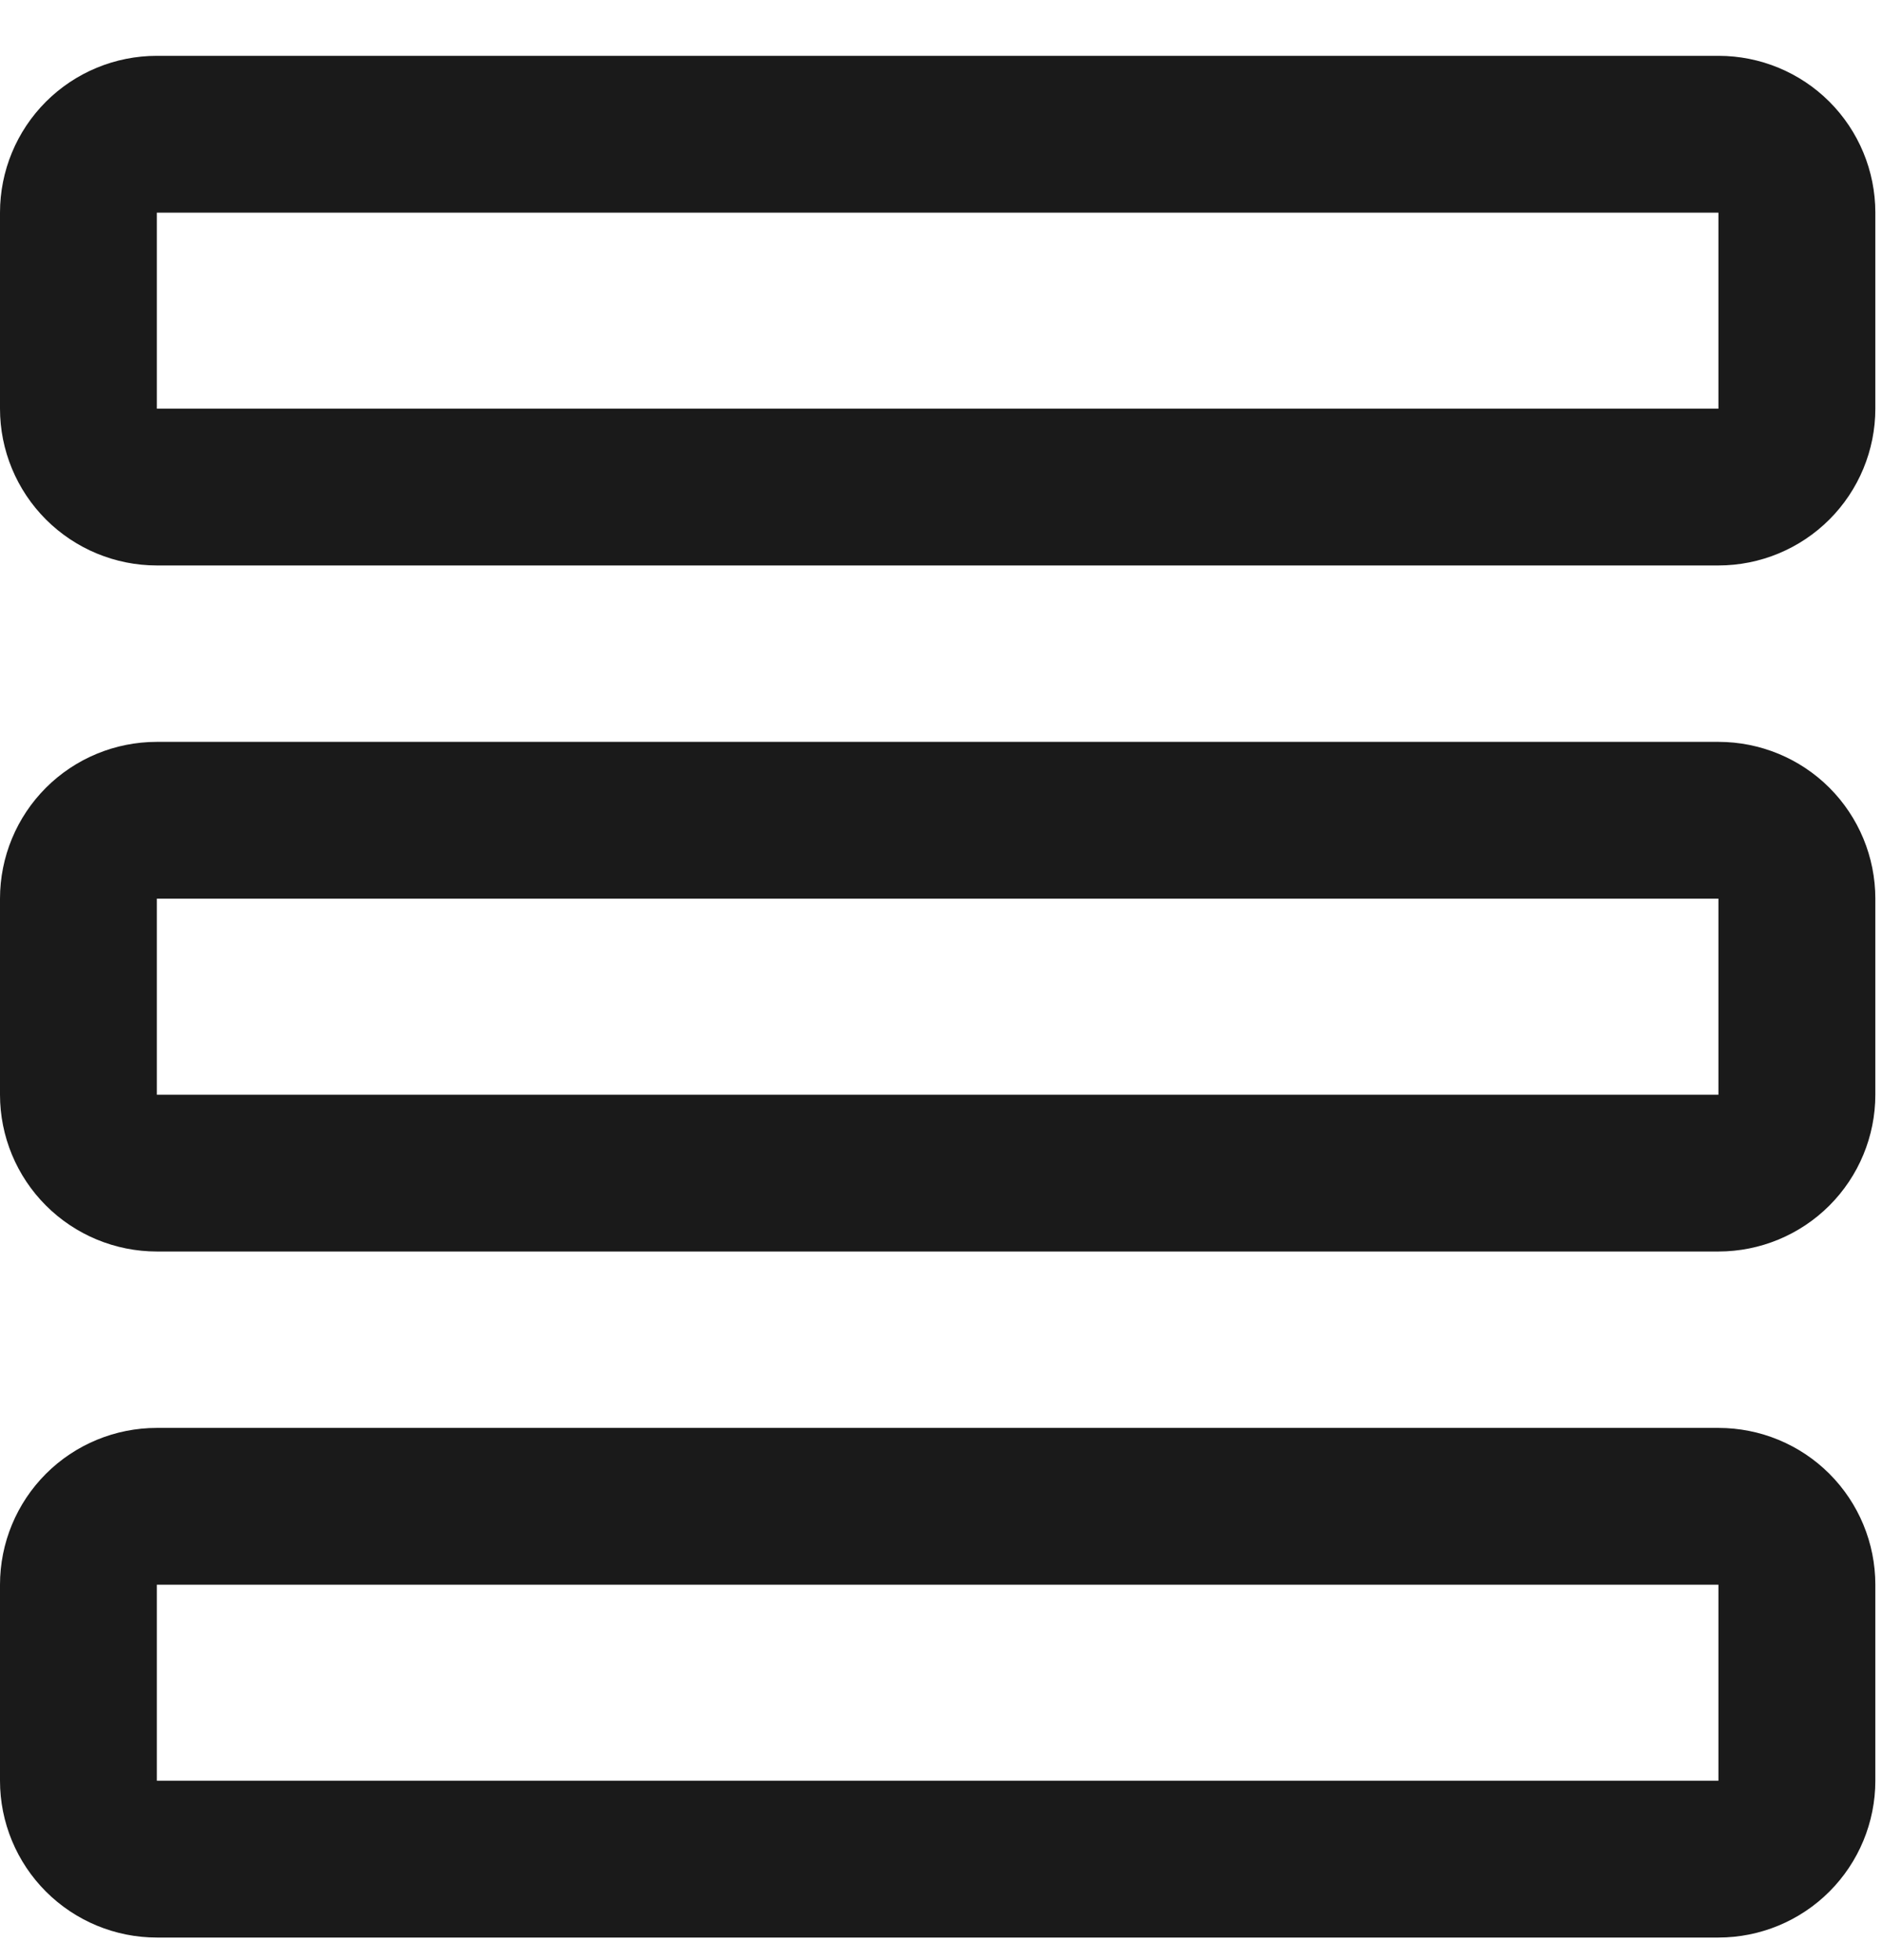 <svg width="24" height="25" viewBox="0 0 24 25" fill="none" xmlns="http://www.w3.org/2000/svg">
<g clip-path="url(#clip0_5380_102262)">
<path d="M21.914 0.712H2C1.47 0.712 0.961 0.922 0.586 1.297C0.211 1.672 0 2.181 0 2.712L0 5.212C0 5.742 0.211 6.251 0.586 6.626C0.961 7.001 1.47 7.212 2 7.212H21.914C22.445 7.212 22.954 7.001 23.329 6.626C23.704 6.251 23.915 5.742 23.915 5.212V2.712C23.915 2.181 23.704 1.672 23.329 1.297C22.954 0.922 22.445 0.712 21.914 0.712ZM21.914 5.212H2V2.712H21.914V5.212Z" fill="#1A1A1A"/>
<path d="M21.914 9.462H2C1.47 9.462 0.961 9.672 0.586 10.047C0.211 10.422 0 10.931 0 11.462L0 13.962C0 14.492 0.211 15.001 0.586 15.376C0.961 15.751 1.47 15.962 2 15.962H21.914C22.445 15.962 22.954 15.751 23.329 15.376C23.704 15.001 23.915 14.492 23.915 13.962V11.462C23.915 10.931 23.704 10.422 23.329 10.047C22.954 9.672 22.445 9.462 21.914 9.462ZM21.914 13.962H2V11.462H21.914V13.962Z" fill="#1A1A1A"/>
<path d="M21.914 18.212H2C1.47 18.212 0.961 18.422 0.586 18.797C0.211 19.172 0 19.681 0 20.212L0 22.712C0 23.242 0.211 23.751 0.586 24.126C0.961 24.501 1.47 24.712 2 24.712H21.914C22.445 24.712 22.954 24.501 23.329 24.126C23.704 23.751 23.915 23.242 23.915 22.712V20.212C23.915 19.681 23.704 19.172 23.329 18.797C22.954 18.422 22.445 18.212 21.914 18.212ZM21.914 22.712H2V20.212H21.914V22.712Z" fill="#1A1A1A"/>
</g>
<defs>
<clipPath id="clip0_5380_102262">
<rect width="24" height="24" fill="white" transform="translate(0 0.712)"/>
</clipPath>
</defs>
</svg>
